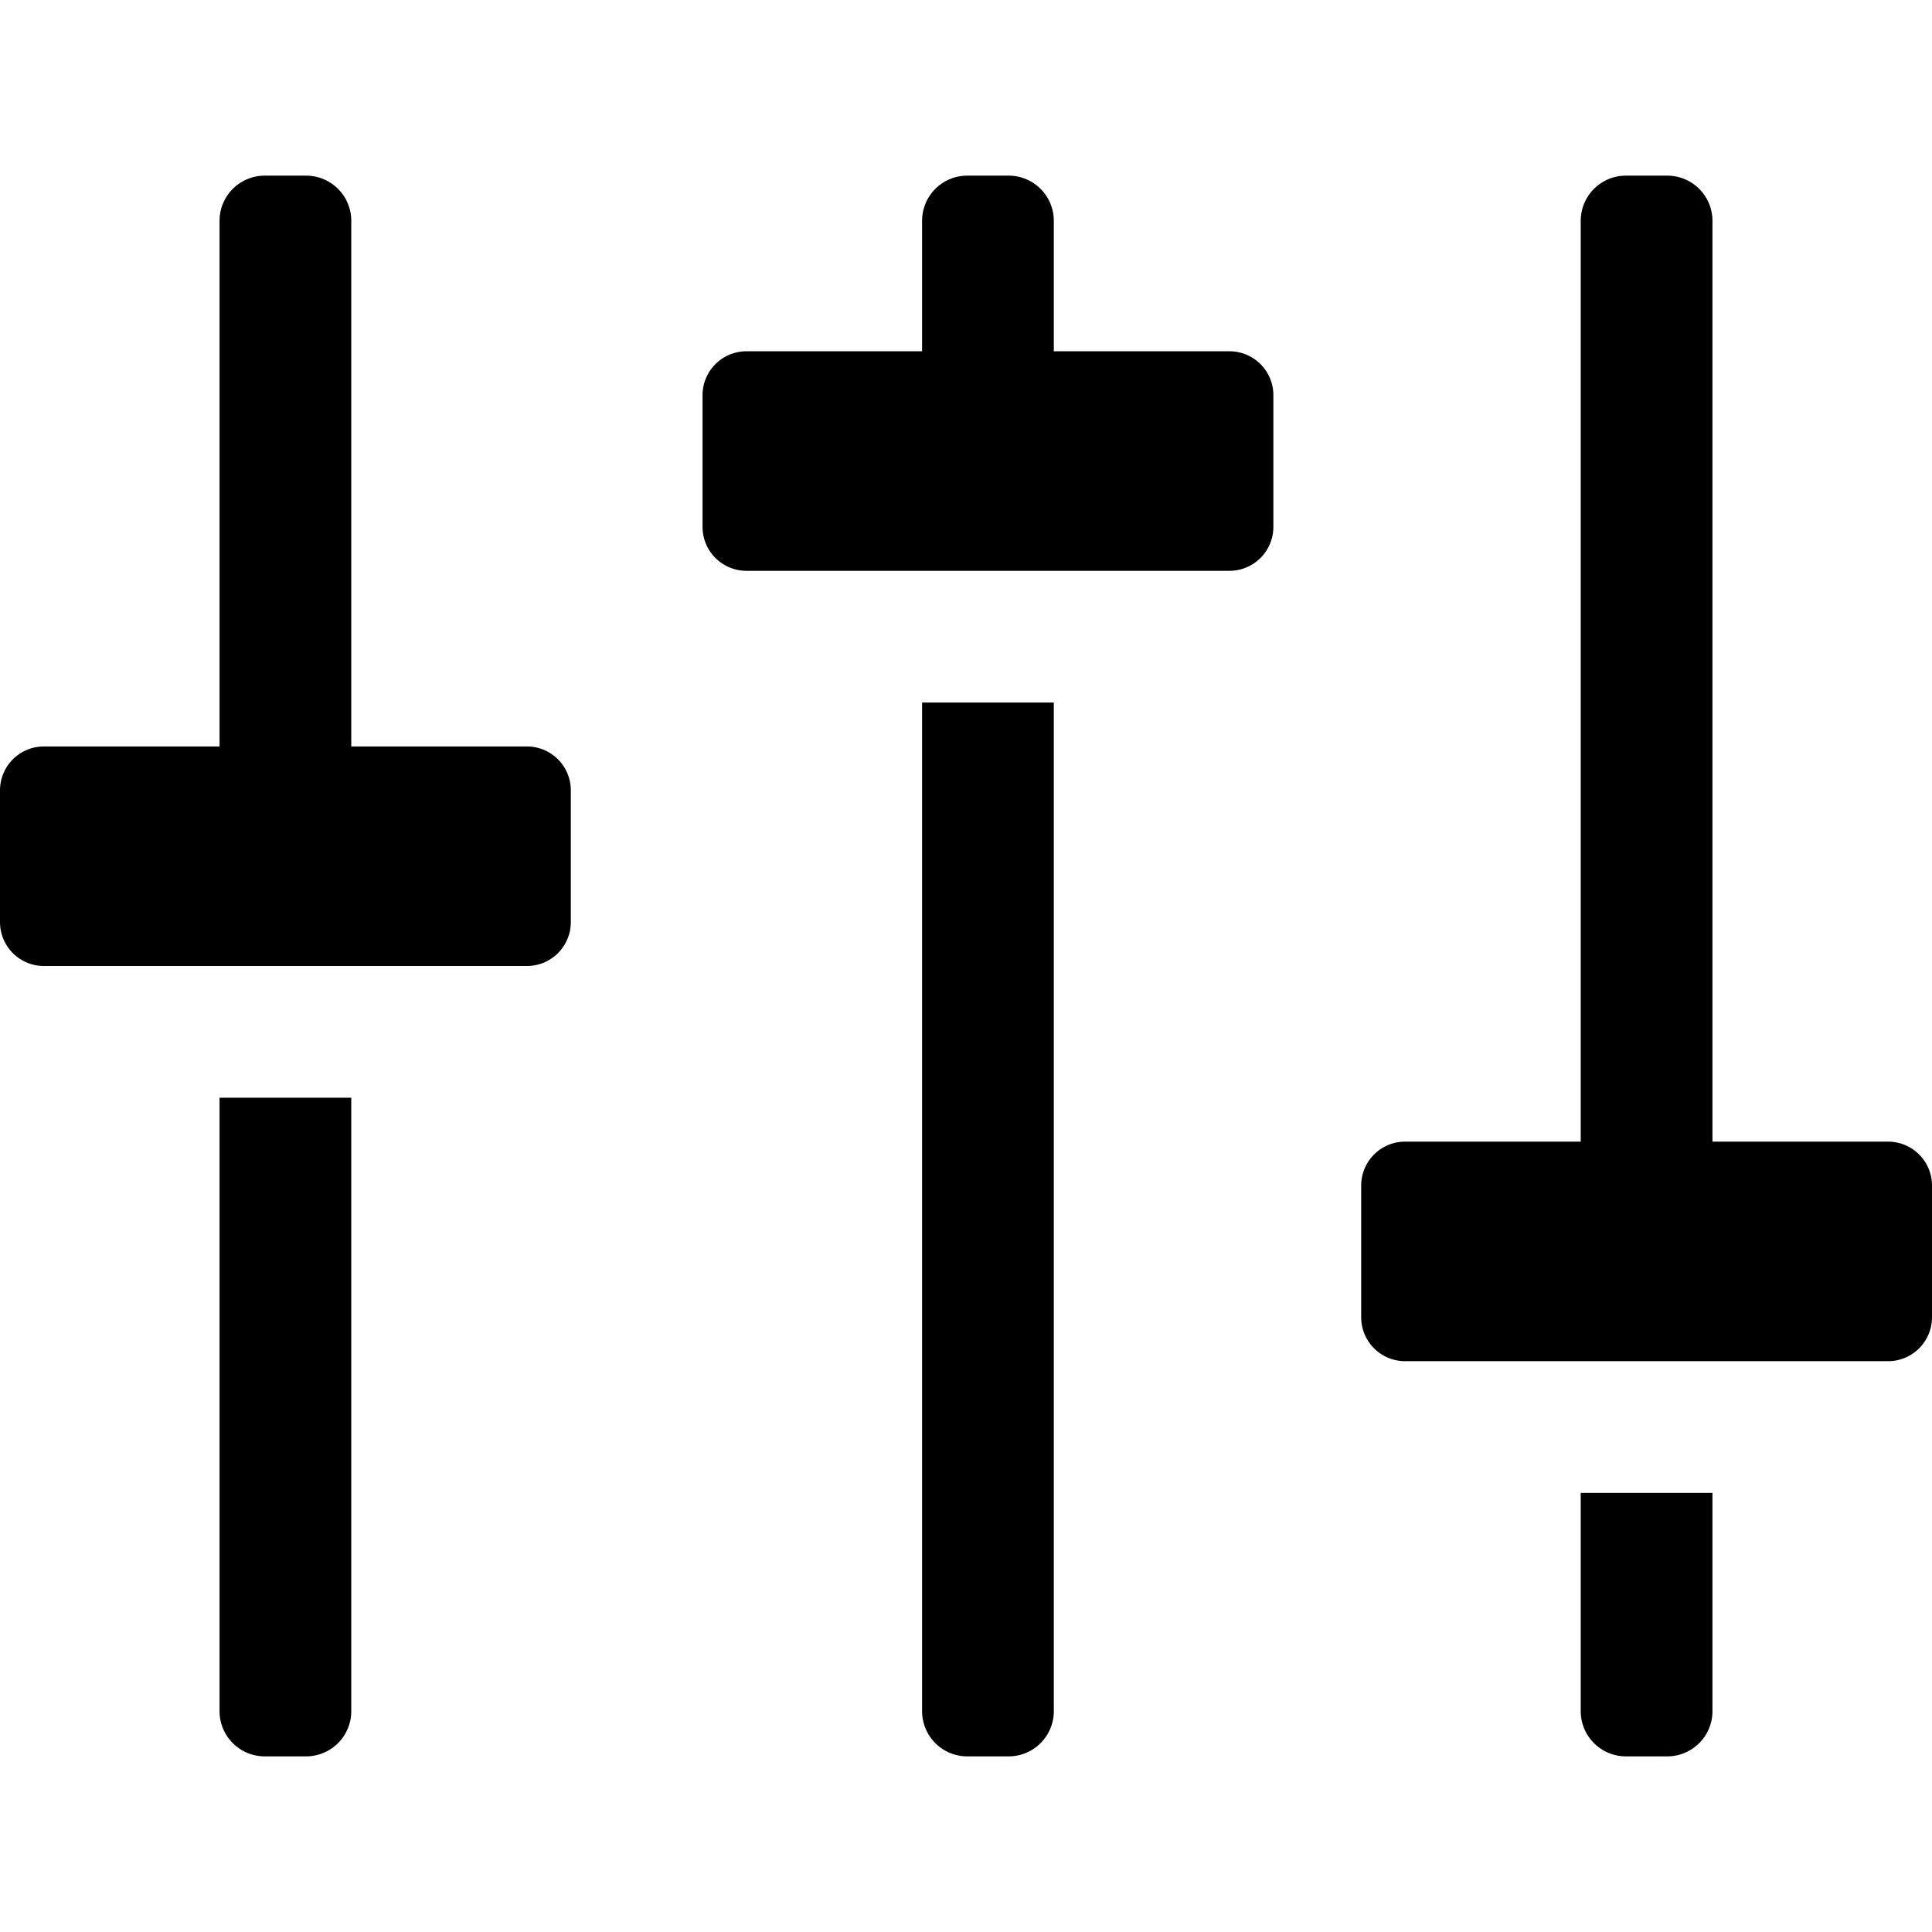 <svg id="S_TBClipVolume_22_N_2x" data-name="S_TBClipVolume_22_N@2x" xmlns="http://www.w3.org/2000/svg" width="44" height="44" viewBox="0 0 44 44">
  <defs>
    <style>
      .cls-1 {
        fill-rule: evenodd;
      }

      
    </style>
  </defs>
  <title>S_TBClipVolume_22_N@2x</title>
  <path class="cls-1" d="M28,8H24V5.029A1.029,1.029,0,0,0,22.971,4h-.942A1.029,1.029,0,0,0,21,5.029V8H17a1,1,0,0,0-1,1v3a1,1,0,0,0,1,1H28a1,1,0,0,0,1-1V9A1,1,0,0,0,28,8Z"/>
  <path class="cls-1" d="M21,38.971A1.029,1.029,0,0,0,22.029,40h.942A1.029,1.029,0,0,0,24,38.971V16H21Z"/>
  <path class="cls-1" d="M43,26H39V5.029A1.029,1.029,0,0,0,37.971,4h-.942A1.029,1.029,0,0,0,36,5.029V26H32a1,1,0,0,0-1,1v3a1,1,0,0,0,1,1H43a1,1,0,0,0,1-1V27A1,1,0,0,0,43,26Z"/>
  <path class="cls-1" d="M36,38.971A1.029,1.029,0,0,0,37.029,40h.942A1.029,1.029,0,0,0,39,38.971V34H36Z"/>
  <path class="cls-1" d="M12,17H8V5.029A1.029,1.029,0,0,0,6.971,4H6.029A1.029,1.029,0,0,0,5,5.029V17H1a1,1,0,0,0-1,1v3a1,1,0,0,0,1,1H12a1,1,0,0,0,1-1V18A1,1,0,0,0,12,17Z"/>
  <path class="cls-1" d="M5,38.971A1.029,1.029,0,0,0,6.029,40h.942A1.029,1.029,0,0,0,8,38.971V25H5Z"/>
  </svg>
